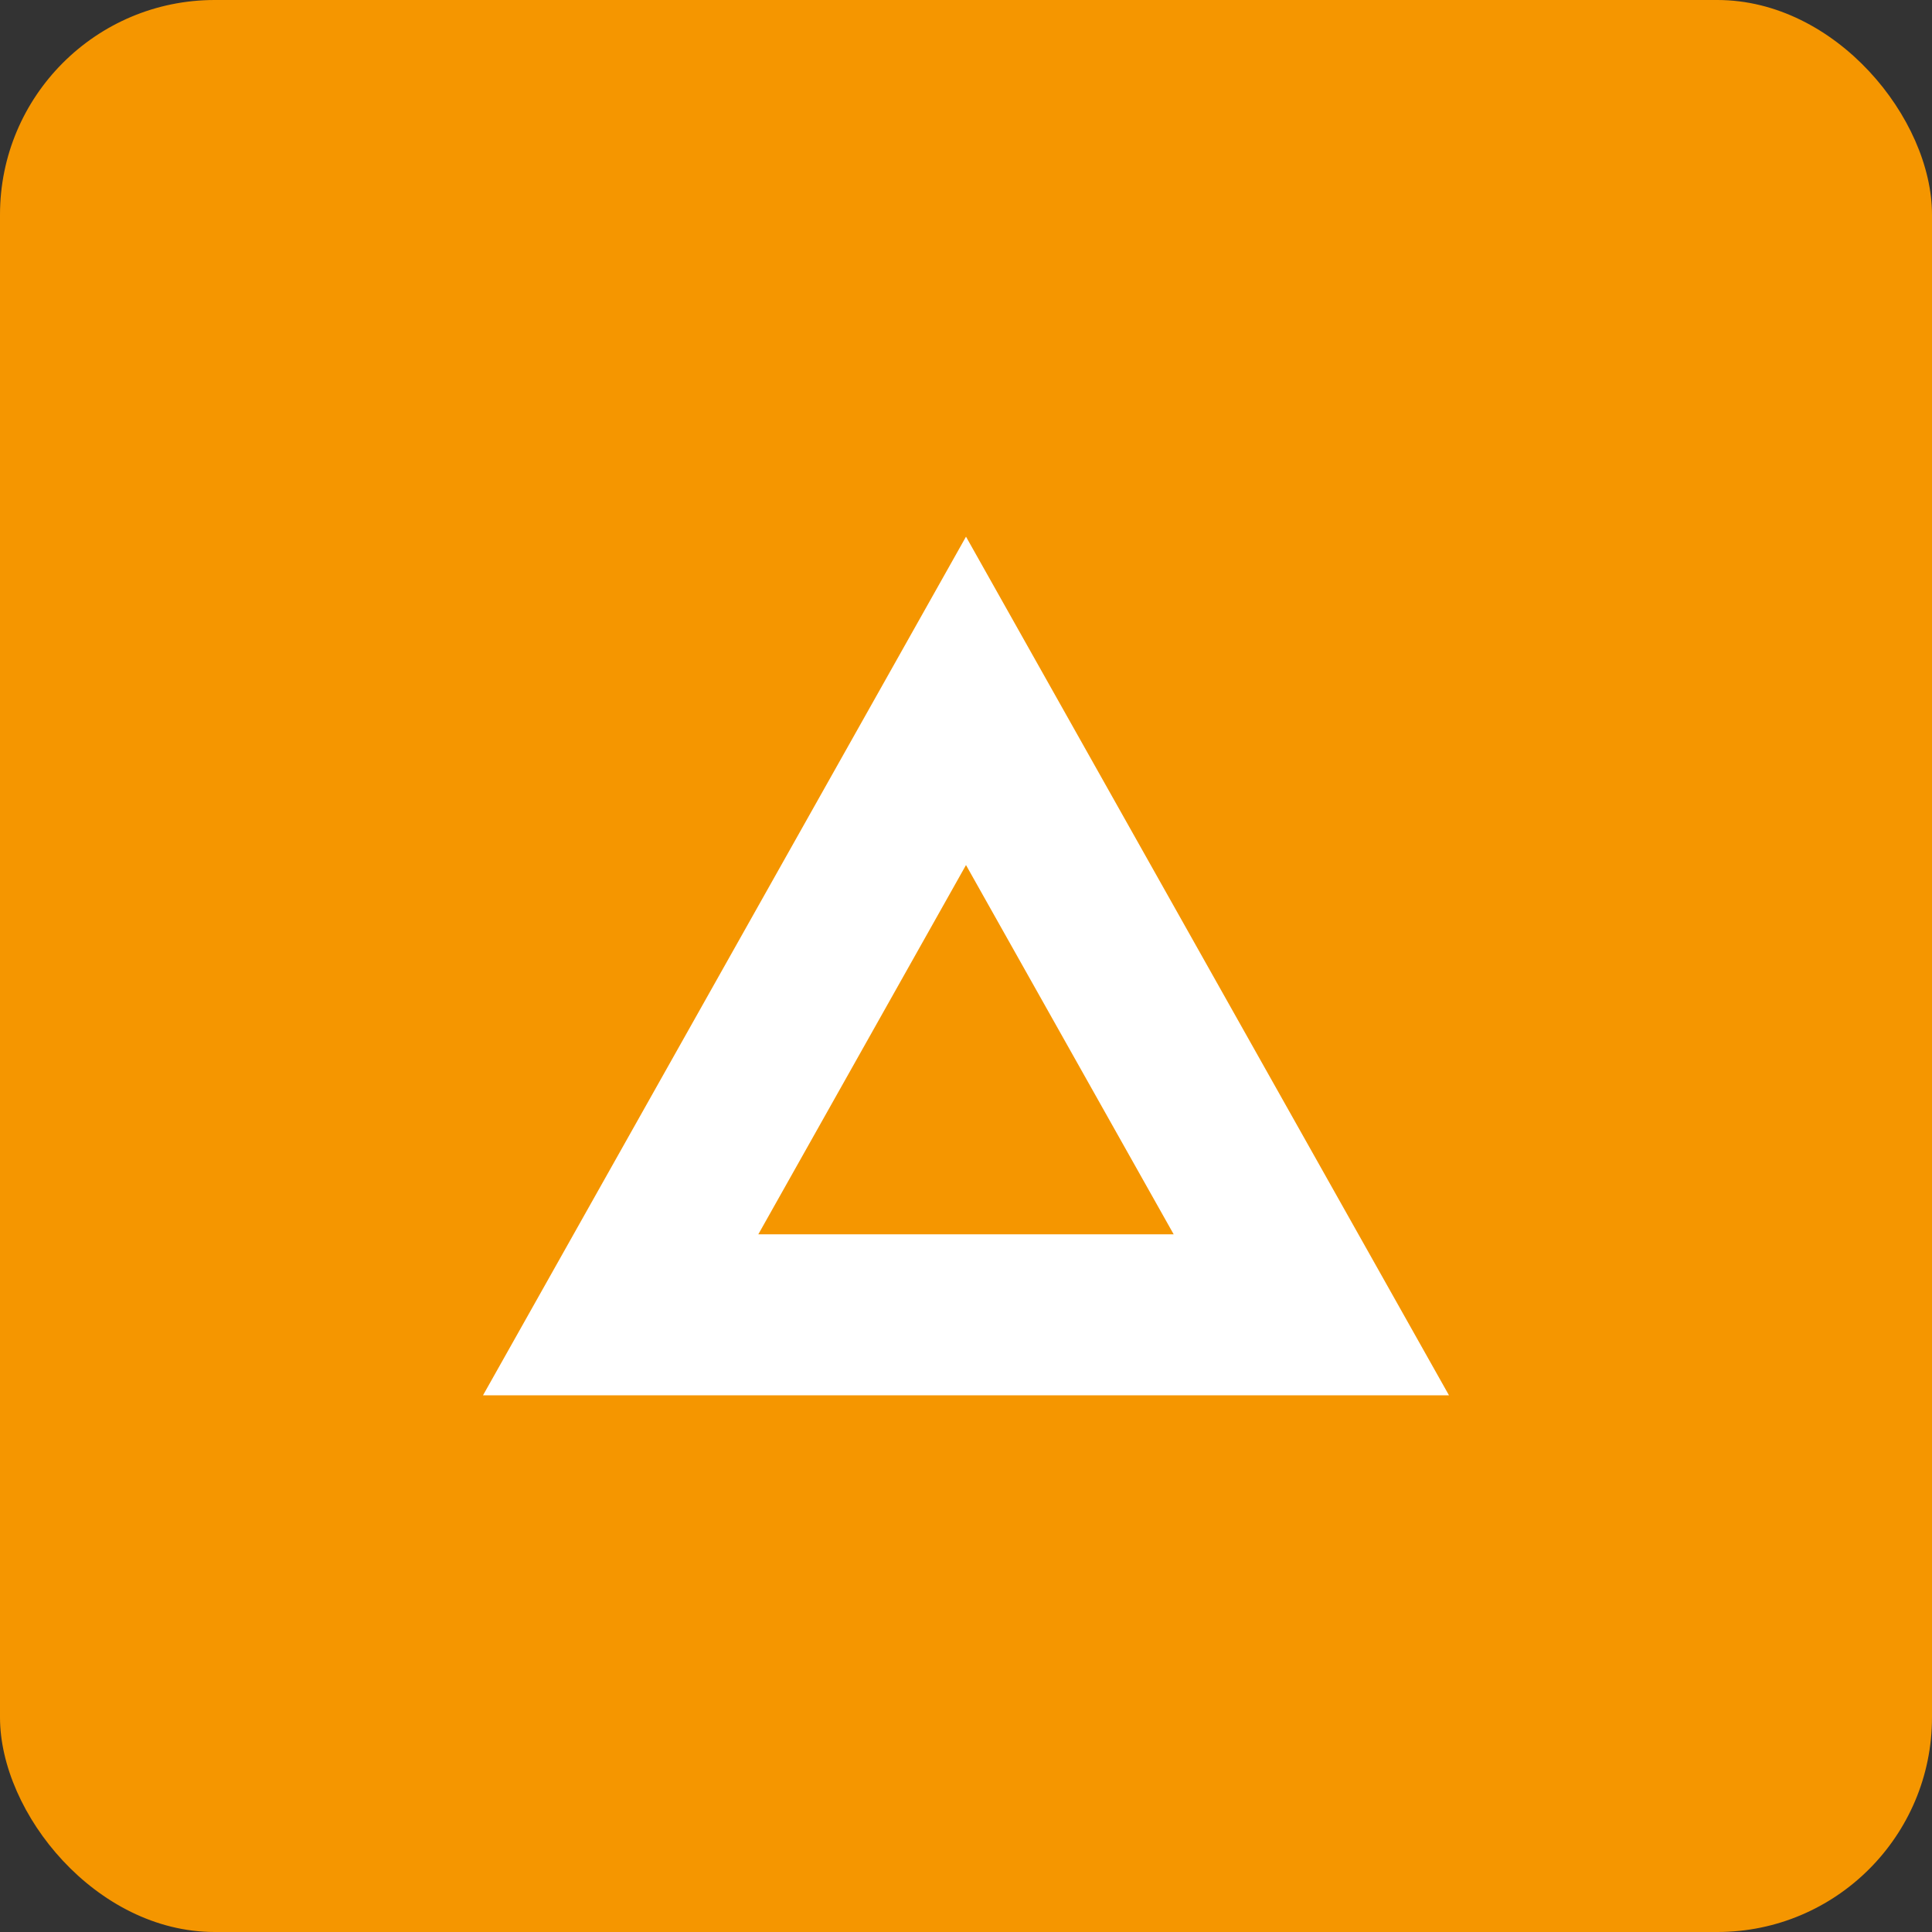 <svg xmlns="http://www.w3.org/2000/svg" width="36" height="36" viewBox="0 0 36 36">
  <rect x="0" y="0" width="36" height="36" fill="#333333" stroke="none"/>
  <g id="グループ_2618" data-name="グループ 2618" transform="translate(-6796 -2742)">
    <g id="グループ_2093" data-name="グループ 2093" transform="translate(6796.155 2742.155)">
      <rect id="長方形_1108" data-name="長方形 1108" width="36" height="36" rx="4" transform="translate(-0.155 -0.155)" fill="#f59600"/>
    </g>
    <g id="前面オブジェクトで型抜き_3" data-name="前面オブジェクトで型抜き 3" transform="translate(6805 2752)" fill="none">
      <path d="M9,0l9,16H0Z" stroke="none"/>
      <path d="M 9 6.119 L 5.13 13 L 12.87 13 L 9 6.119 M 9 0 L 18 16 L 0 16 L 9 0 Z" stroke="none" fill="#fff"/>
    </g>
  </g>
</svg>
